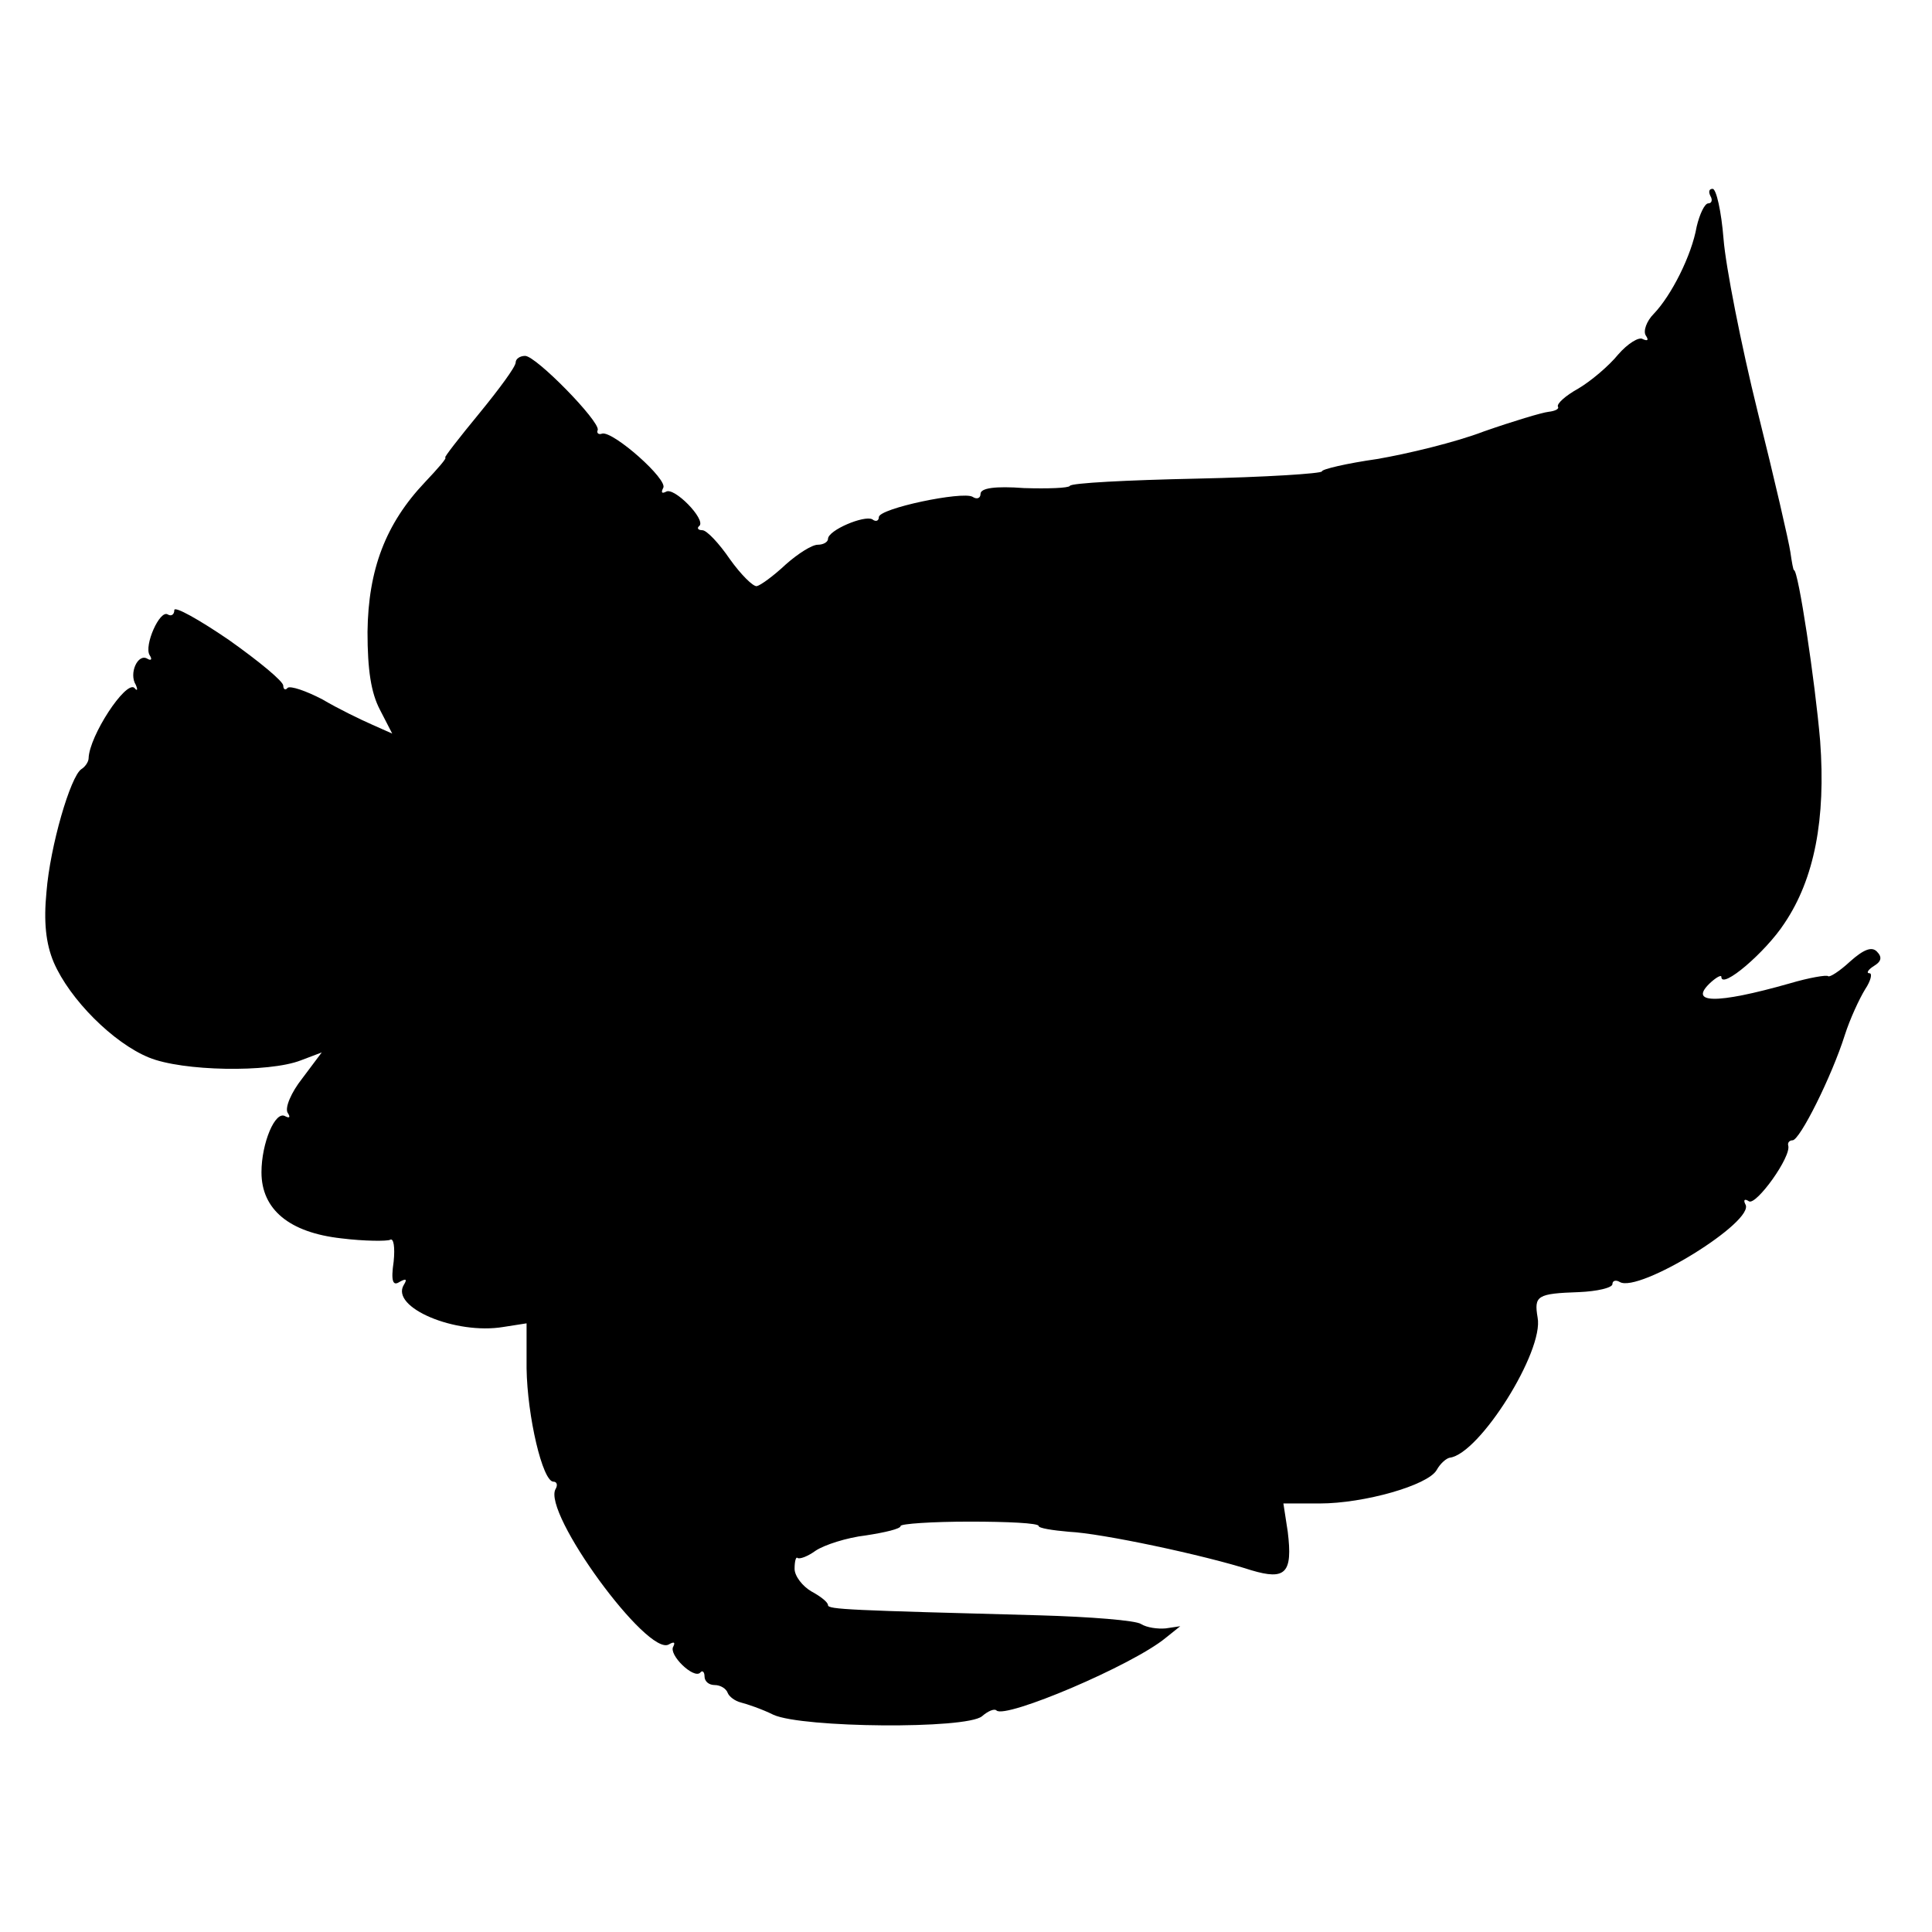 <?xml version="1.0" standalone="no"?>
<!DOCTYPE svg PUBLIC "-//W3C//DTD SVG 20010904//EN"
 "http://www.w3.org/TR/2001/REC-SVG-20010904/DTD/svg10.dtd">
<svg version="1.0" xmlns="http://www.w3.org/2000/svg"
 width="266pt" height="266pt" viewBox="0 0 266 266"
 preserveAspectRatio="xMidYMid meet">
<g transform="translate(0,266) scale(0.1,-0.1)"
fill="#000000" stroke="none">
<path d="M2355 2390 c3 -5 2 -10 -3 -10 -5 0 -12 -15 -16 -32 -7 -40 -35 -95
-59 -120 -10 -10 -15 -24 -11 -30 4 -6 3 -8 -4 -5 -5 4 -21 -6 -34 -21 -13
-16 -38 -37 -55 -47 -18 -10 -30 -21 -28 -25 2 -3 -4 -6 -13 -7 -9 -1 -49 -13
-89 -27 -39 -15 -106 -31 -147 -38 -42 -6 -76 -14 -76 -17 0 -3 -78 -8 -173
-10 -94 -2 -173 -6 -174 -10 -2 -3 -30 -4 -63 -3 -40 3 -60 0 -60 -8 0 -6 -5
-8 -11 -4 -14 8 -129 -16 -129 -28 0 -5 -4 -7 -9 -3 -11 6 -61 -15 -61 -27 0
-4 -6 -8 -14 -8 -8 0 -27 -12 -44 -27 -17 -16 -35 -29 -40 -30 -5 -1 -22 16
-37 37 -15 22 -32 40 -38 40 -6 0 -8 3 -4 6 9 9 -35 54 -46 47 -6 -3 -7 -1 -4
5 8 11 -69 79 -84 75 -5 -2 -8 1 -6 5 3 12 -85 102 -100 102 -7 0 -13 -4 -13
-9 0 -6 -23 -37 -50 -70 -28 -34 -49 -61 -47 -61 3 0 -10 -15 -28 -34 -54 -57
-78 -120 -79 -206 0 -53 5 -84 17 -107 l17 -33 -27 12 c-16 7 -47 22 -69 35
-23 12 -44 19 -48 16 -3 -4 -6 -2 -6 3 0 6 -34 34 -75 63 -41 28 -75 47 -75
41 0 -6 -4 -9 -9 -6 -11 7 -33 -43 -25 -56 4 -6 2 -8 -3 -5 -13 8 -26 -20 -16
-36 3 -7 2 -9 -2 -4 -12 10 -62 -66 -63 -97 0 -5 -5 -12 -10 -15 -15 -10 -43
-106 -48 -169 -4 -41 -1 -71 10 -97 22 -51 82 -111 131 -131 46 -19 165 -21
209 -4 l29 11 -27 -36 c-15 -19 -24 -40 -20 -47 4 -6 3 -8 -3 -5 -14 9 -33
-37 -33 -77 0 -51 38 -83 110 -91 32 -4 63 -4 67 -2 5 3 7 -10 5 -30 -4 -27
-1 -34 8 -28 9 5 11 4 6 -4 -19 -31 71 -69 137 -58 l32 5 0 -62 c1 -66 22
-156 37 -156 5 0 6 -5 3 -10 -19 -32 127 -232 156 -214 7 4 9 3 6 -3 -7 -11
28 -45 37 -36 3 4 6 1 6 -5 0 -7 6 -12 14 -12 8 0 16 -5 18 -11 2 -5 10 -11
18 -13 8 -2 29 -9 45 -17 40 -18 265 -20 287 -2 8 7 17 11 20 8 12 -12 187 62
233 100 l20 16 -20 -3 c-11 -1 -26 1 -34 6 -7 5 -70 10 -140 12 -261 7 -291 8
-291 14 0 4 -10 12 -23 19 -12 7 -23 21 -23 31 0 11 2 17 4 15 3 -2 14 2 25
10 12 8 43 18 69 21 26 4 48 9 48 13 0 3 43 6 95 6 52 0 95 -2 95 -6 0 -3 19
-6 42 -8 44 -2 186 -32 251 -53 47 -14 57 -4 50 53 l-6 39 50 0 c61 0 149 25
161 46 5 9 13 16 18 17 41 5 130 147 121 193 -5 30 -1 33 57 35 25 1 46 6 46
11 0 5 5 6 10 3 26 -16 188 84 173 107 -3 6 -1 8 5 4 10 -6 59 62 54 77 -1 4
2 7 6 7 10 0 54 88 72 145 7 22 20 50 28 63 8 12 10 22 6 22 -5 0 -2 5 6 10
10 6 12 12 4 20 -7 7 -18 3 -37 -14 -14 -13 -28 -22 -30 -20 -2 2 -26 -2 -53
-10 -102 -29 -141 -28 -108 2 8 7 14 10 14 7 0 -18 61 34 87 74 41 61 57 143
49 251 -7 82 -30 235 -36 235 -1 0 -3 11 -5 25 -2 14 -22 101 -45 193 -23 93
-44 200 -47 238 -3 38 -10 69 -15 69 -5 0 -6 -4 -3 -10z"/>
</g>
</svg>
